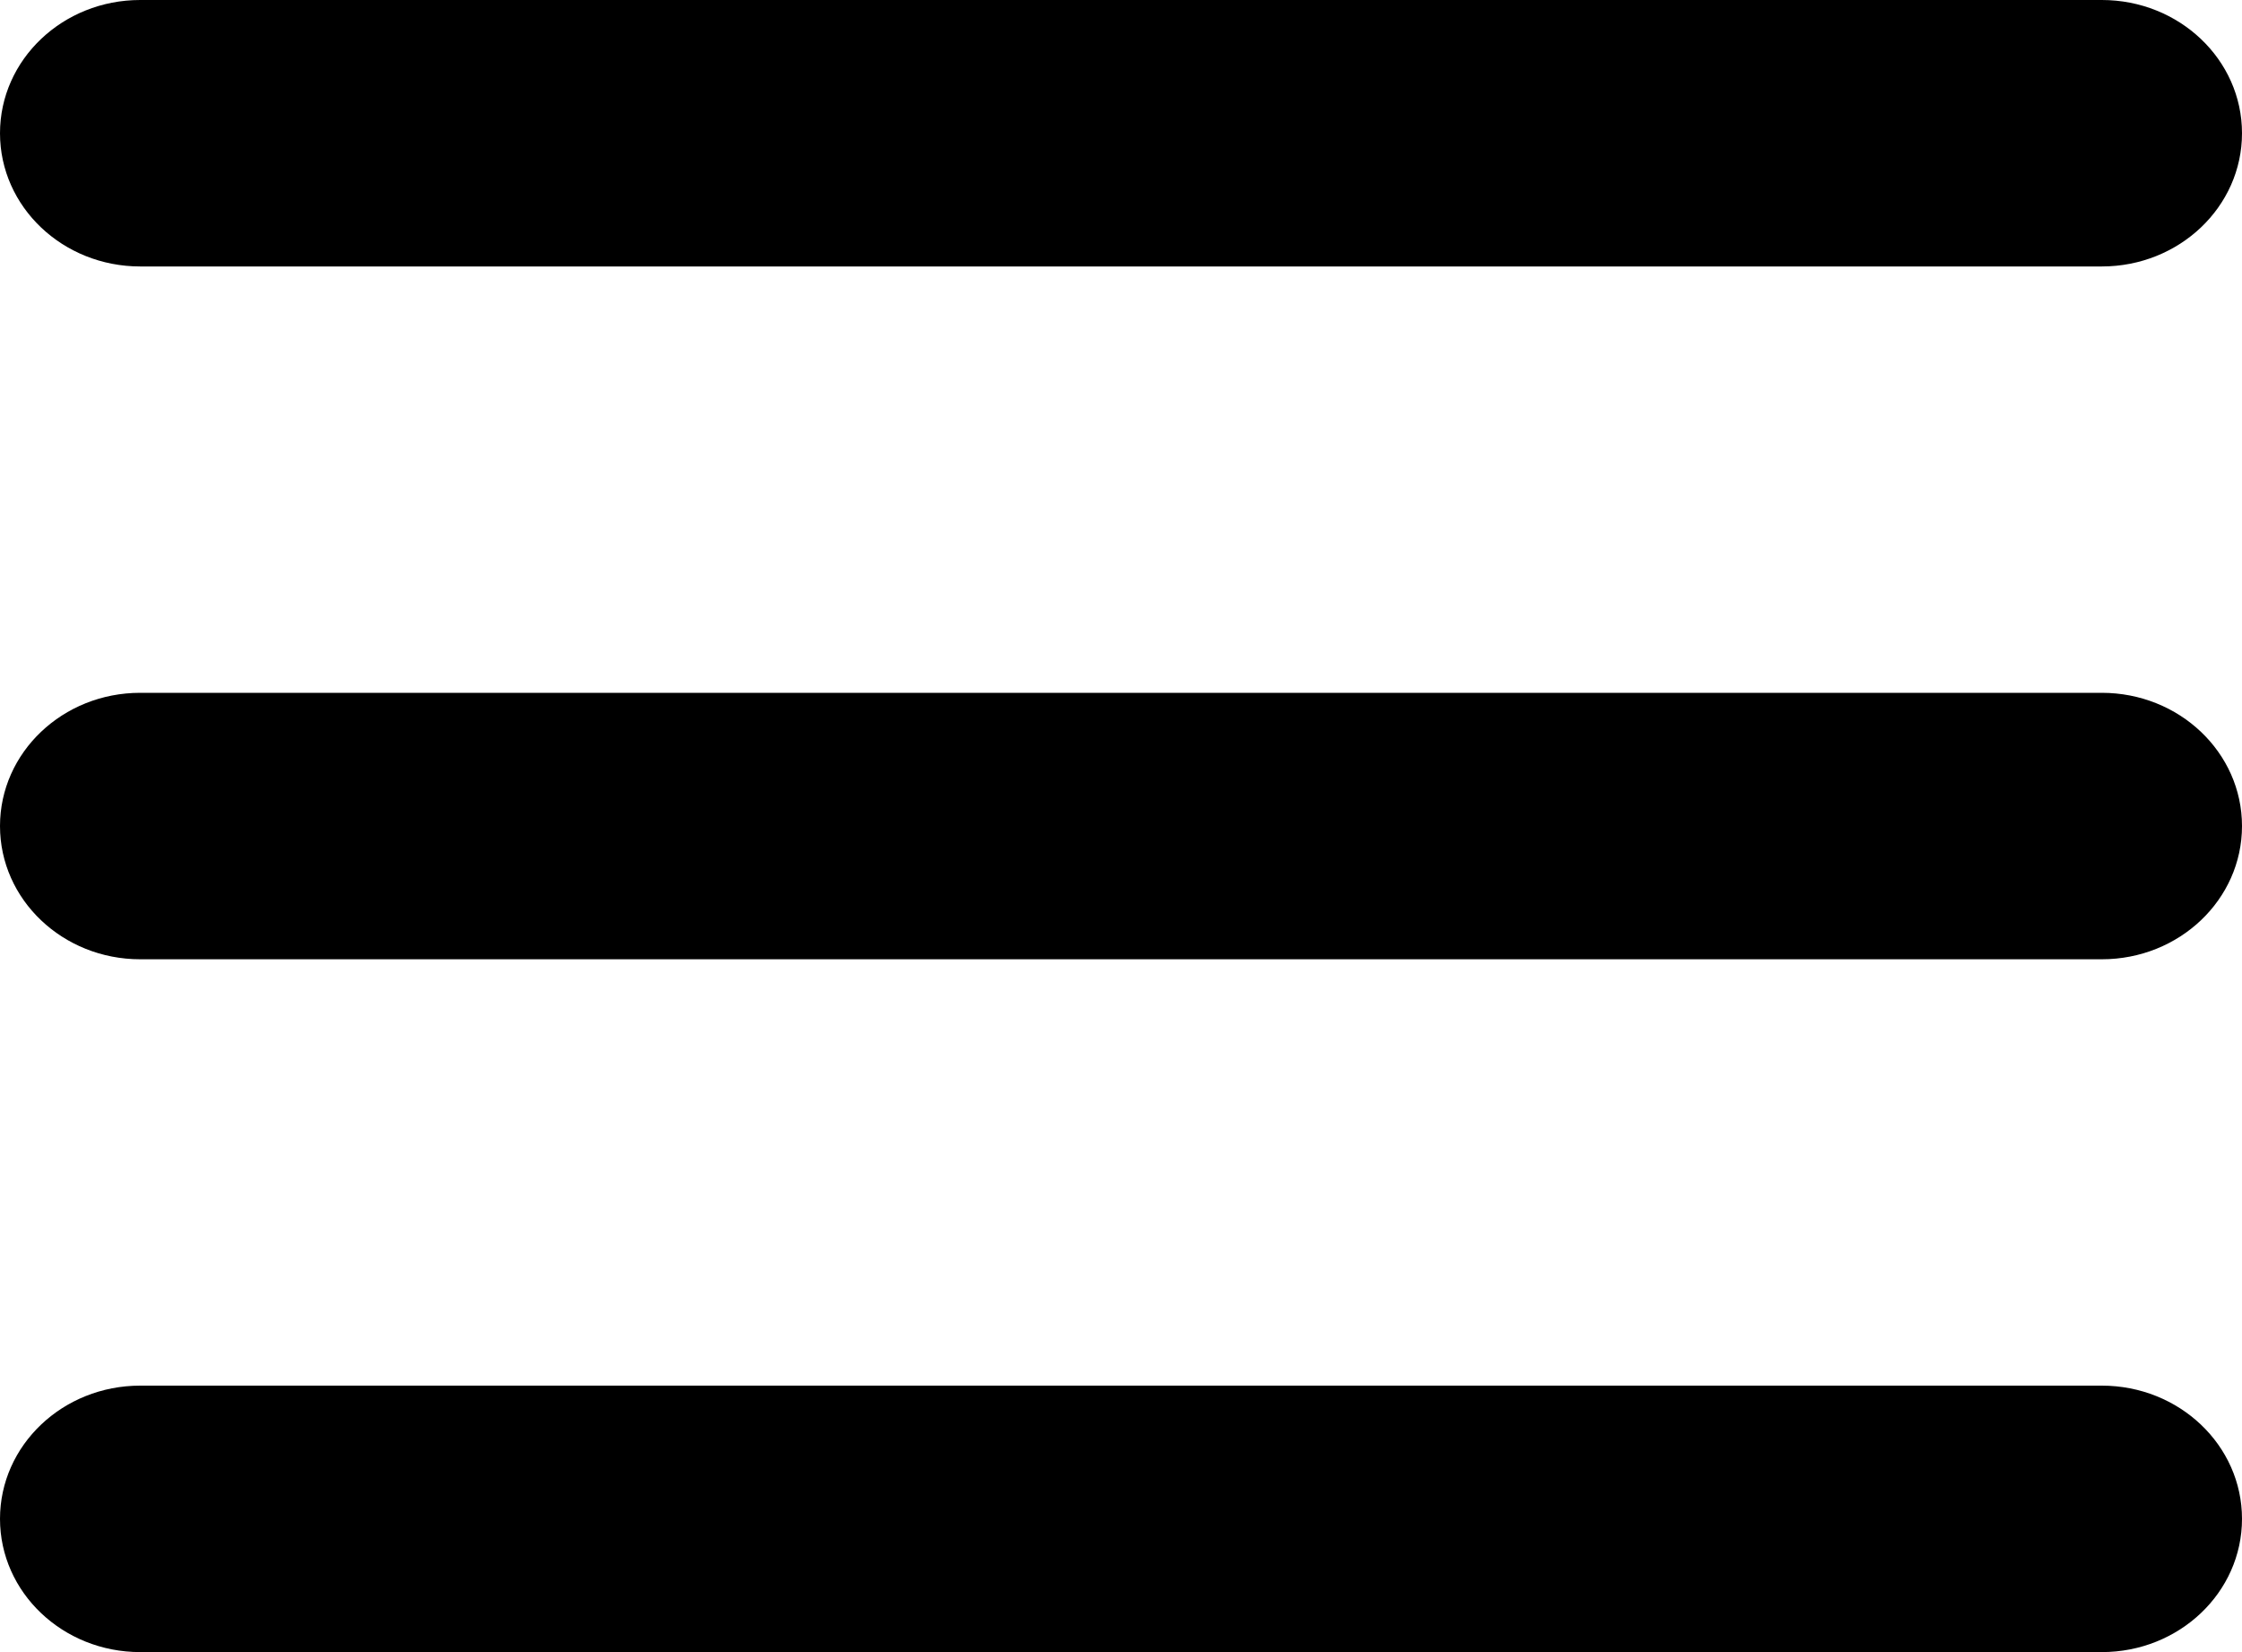 <svg width="19" height="14" viewBox="0 0 19 14" fill="none" xmlns="http://www.w3.org/2000/svg">
<path d="M1.188 0C0.532 0 0 0.505 0 1.129C0 1.753 0.532 2.258 1.188 2.258H17.812C18.468 2.258 19 1.753 19 1.129C19 0.505 18.468 0 17.812 0H1.188ZM1.188 5.871C0.532 5.871 0 6.376 0 7C0 7.624 0.532 8.129 1.188 8.129H17.812C18.468 8.129 19 7.624 19 7C19 6.376 18.468 5.871 17.812 5.871H1.188ZM1.188 11.742C0.532 11.742 0 12.247 0 12.871C0 13.495 0.532 14 1.188 14H17.812C18.468 14 19 13.495 19 12.871C19 12.247 18.468 11.742 17.812 11.742H1.188Z" fill="black"/>
</svg>
